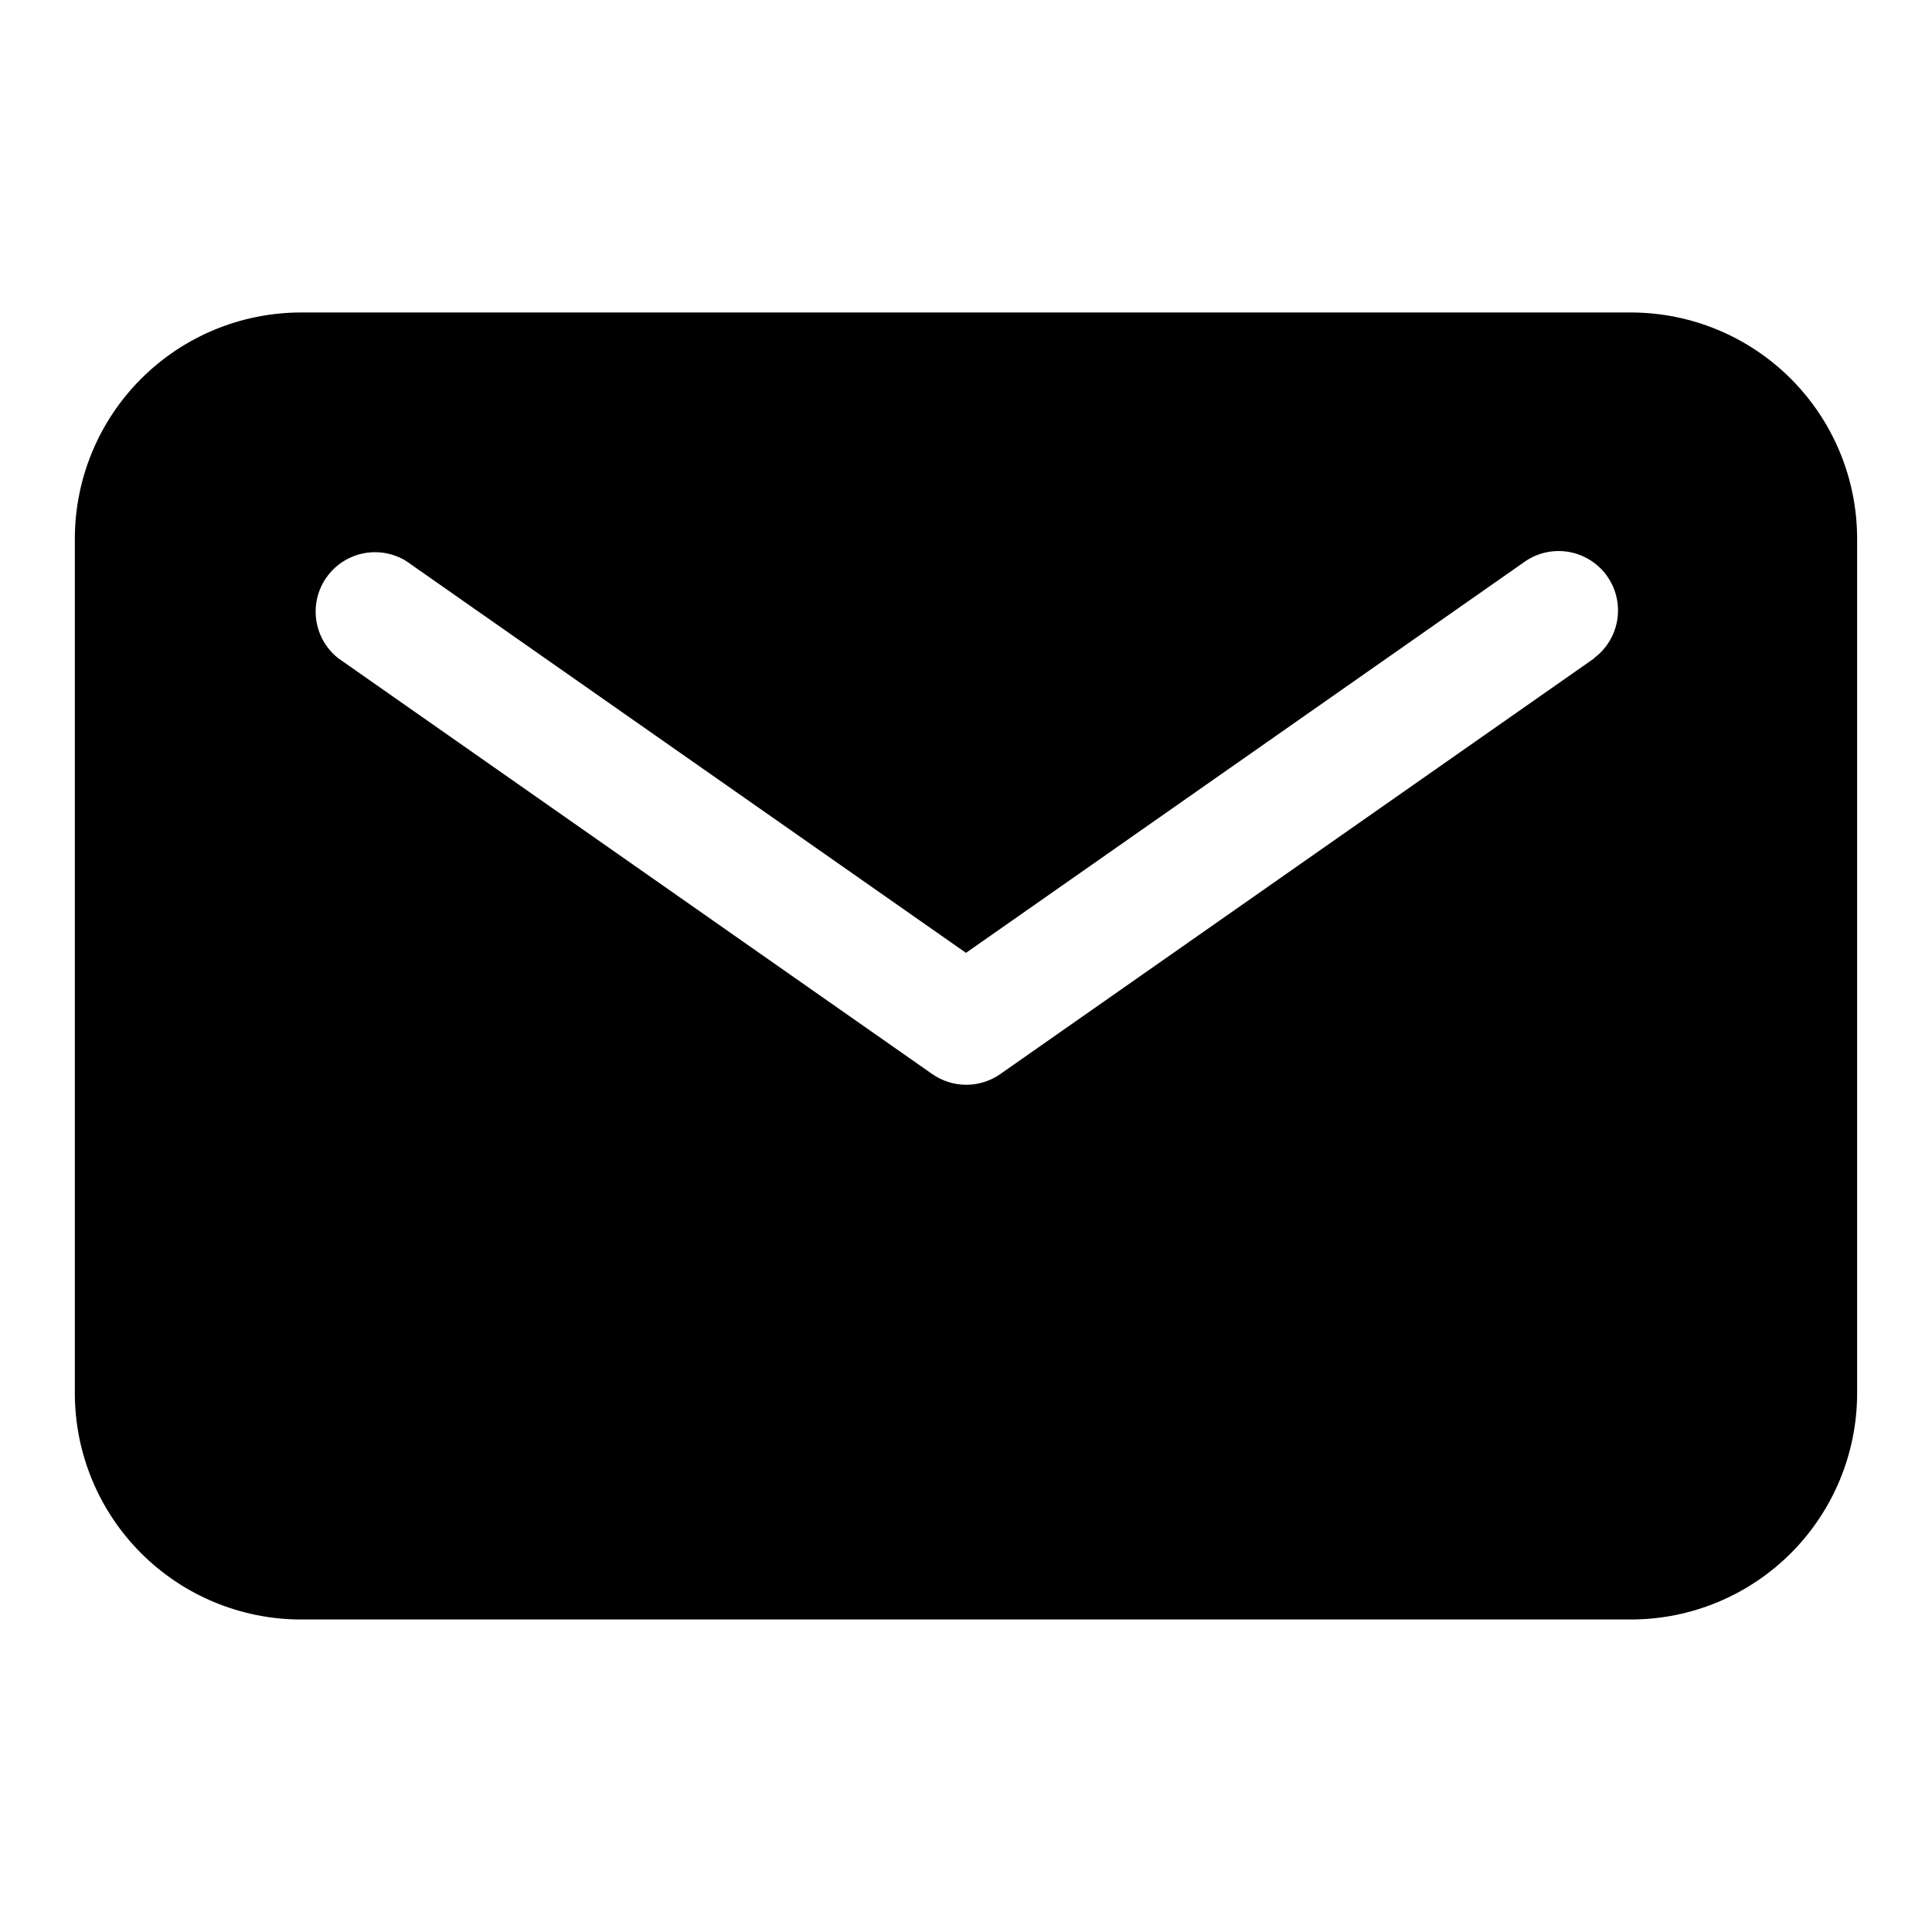 <?xml version="1.0" encoding="UTF-8"?>
<!-- Uploaded to: SVG Repo, www.svgrepo.com, Generator: SVG Repo Mixer Tools -->
<svg fill="#000000" width="800px" height="800px" version="1.1" viewBox="144 144 512 512" xmlns="http://www.w3.org/2000/svg">
 <path d="m576.33 226.81h-352.59c-15.883 0.02-31.109 6.336-42.34 17.566-11.23 11.23-17.547 26.457-17.566 42.34v226.64c0.039 15.871 6.367 31.078 17.594 42.289 11.23 11.215 26.445 17.523 42.312 17.539h352.59c15.855-0.039 31.051-6.352 42.262-17.566 11.211-11.211 17.527-26.406 17.566-42.262v-226.64c-0.016-15.867-6.324-31.082-17.539-42.312-11.211-11.23-26.422-17.555-42.289-17.594zm-9.793 91.613-157.44 110.21v0.004c-2.644 1.848-5.793 2.84-9.02 2.84s-6.379-0.992-9.023-2.84l-157.44-110.21h0.004c-4.231-3.352-6.449-8.633-5.883-13.996 0.566-5.367 3.84-10.066 8.676-12.461 4.836-2.391 10.562-2.141 15.168 0.668l148.42 103.88 148.42-103.91c4.609-3.023 10.465-3.414 15.434-1.031 4.973 2.379 8.336 7.188 8.867 12.672 0.535 5.488-1.84 10.852-6.258 14.148z"/>
</svg>